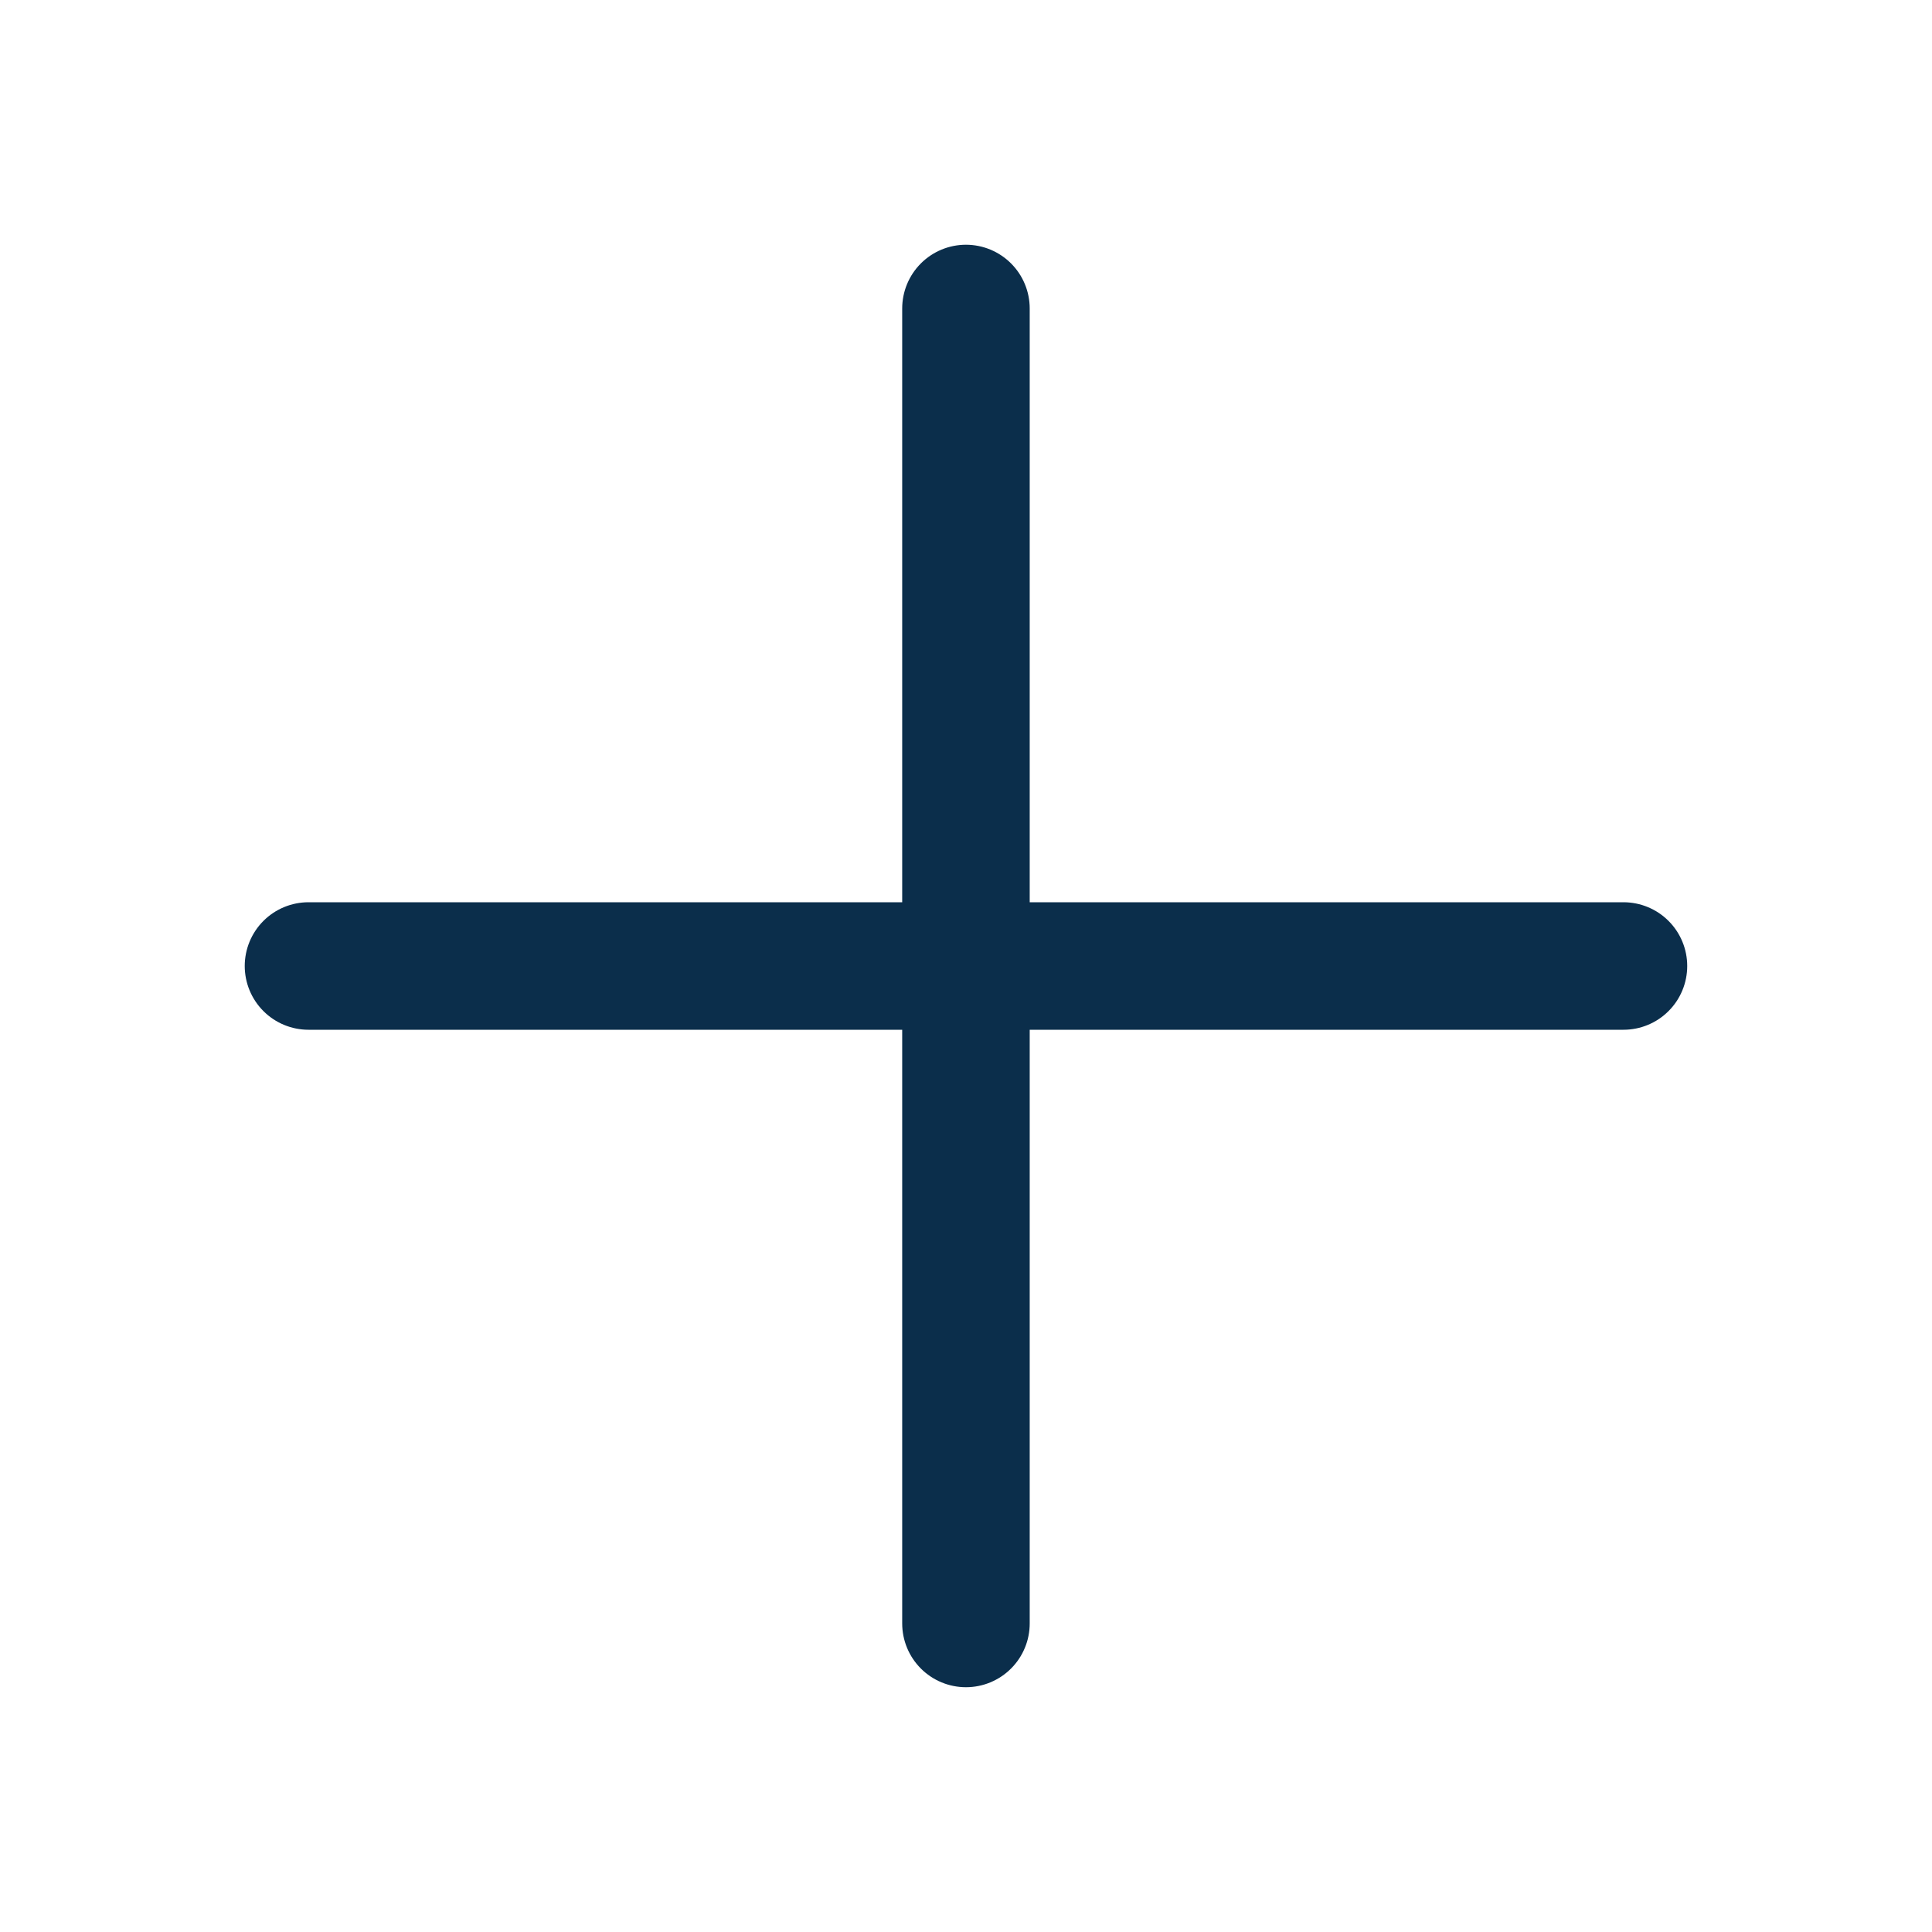 <?xml version="1.0" encoding="UTF-8"?>
<svg xmlns="http://www.w3.org/2000/svg" width="40" height="40" viewBox="0 0 40 40" fill="none">
  <g id="Plus icon">
    <path id="Vector" d="M6.387 20H33.612" stroke="#0B2E4B" stroke-width="2.64" stroke-linecap="round" stroke-linejoin="round"></path>
    <path id="Vector_2" d="M19.999 6.387V33.612" stroke="#0B2E4B" stroke-width="2.64" stroke-linecap="round" stroke-linejoin="round"></path>
  </g>
</svg>
